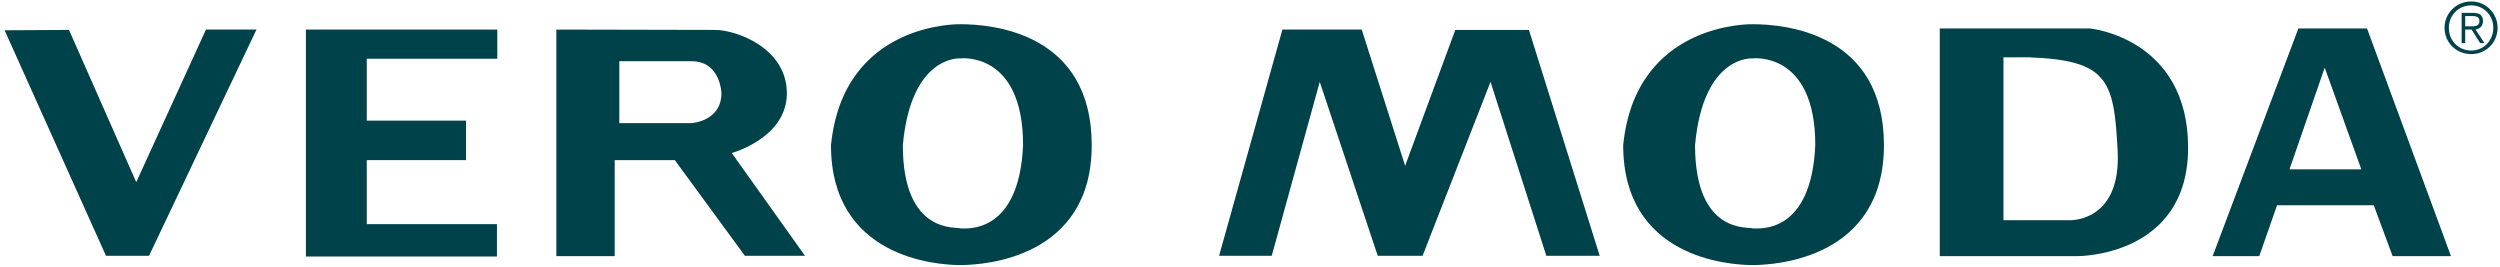 <?xml version="1.0" encoding="UTF-8"?>
<svg xmlns="http://www.w3.org/2000/svg" xmlns:xlink="http://www.w3.org/1999/xlink" width="506pt" height="54pt" viewBox="0 0 506 54" version="1.1">
<g id="surface1">
<path style=" stroke:none;fill-rule:evenodd;fill:rgb(0%,25.899%,28.6%);fill-opacity:1;" d="M 13.965 6.055 L 27.574 36.871 L 41.688 5.984 L 51.91 5.984 L 30.164 51.773 L 21.453 51.773 L 0.934 6.129 L 13.965 6.055 "/>
<path style=" stroke:none;fill-rule:evenodd;fill:rgb(0%,25.899%,28.6%);fill-opacity:1;" d="M 100.652 5.984 L 100.652 11.887 L 74.23 11.887 L 74.23 24.414 L 94.316 24.414 L 94.316 32.406 L 74.23 32.406 L 74.23 45.367 L 100.582 45.367 L 100.582 51.918 L 61.918 51.918 L 61.918 5.984 L 100.652 5.984 "/>
<path style=" stroke:none;fill-rule:evenodd;fill:rgb(0%,25.899%,28.6%);fill-opacity:1;" d="M 144.719 6.055 C 149.039 6.055 159.262 9.727 159.262 18.871 C 159.262 27.941 148.102 30.969 148.102 30.969 L 162.934 51.773 L 150.766 51.773 L 136.582 32.406 L 124.414 32.406 L 124.414 51.848 L 112.605 51.848 L 112.605 5.984 C 112.605 5.984 140.398 6.055 144.719 6.055 Z M 125.352 12.391 L 125.352 24.918 L 139.965 24.918 C 139.965 24.918 146.016 24.559 146.016 18.871 C 146.016 18.871 145.871 12.391 139.965 12.391 L 125.352 12.391 "/>
<path style=" stroke:none;fill-rule:evenodd;fill:rgb(0%,25.899%,28.6%);fill-opacity:1;" d="M 220.965 29.383 C 220.965 52.137 199.367 53.648 194.398 53.648 C 189.359 53.648 168.191 52.062 168.191 29.383 C 170.711 4.254 194.398 4.902 194.398 4.902 C 200.879 4.902 220.965 6.633 220.965 29.383 Z M 194.398 11.816 C 194.398 11.816 184.391 11.023 182.734 29.383 C 182.734 47.816 193.965 45.801 194.398 46.23 C 195.621 46.23 206.277 47.457 207.07 29.383 C 207.07 10.305 194.398 11.816 194.398 11.816 "/>
<path style=" stroke:none;fill-rule:evenodd;fill:rgb(0%,25.899%,28.6%);fill-opacity:1;" d="M 259.559 5.984 L 275.613 5.984 L 284.398 33.559 L 294.551 6.055 L 309.453 6.055 L 323.781 51.773 L 312.98 51.773 L 301.68 16.566 L 287.926 51.773 L 278.855 51.773 L 267.117 16.566 L 257.398 51.773 L 246.742 51.773 L 259.559 5.984 "/>
<path style=" stroke:none;fill-rule:evenodd;fill:rgb(0%,25.899%,28.6%);fill-opacity:1;" d="M 381.309 29.383 C 381.309 52.137 359.711 53.648 354.742 53.648 C 349.703 53.648 328.535 52.062 328.535 29.383 C 331.055 4.254 354.742 4.902 354.742 4.902 C 361.223 4.902 381.309 6.633 381.309 29.383 Z M 354.742 11.816 C 354.742 11.816 344.734 11.023 343.078 29.383 C 343.078 47.816 354.309 45.801 354.742 46.23 C 356.039 46.23 366.621 47.457 367.414 29.383 C 367.414 10.305 354.742 11.816 354.742 11.816 "/>
<path style=" stroke:none;fill-rule:evenodd;fill:rgb(0%,25.899%,28.6%);fill-opacity:1;" d="M 423.07 5.766 C 423.07 5.766 442.871 7.711 442.871 29.887 C 442.871 52.062 420.406 51.848 420.406 51.848 L 392.613 51.848 L 392.613 5.766 Z M 405.504 11.598 L 405.504 44.574 L 418.895 44.574 C 418.895 44.574 429.336 45.008 428.613 30.605 C 427.895 16.207 426.672 12.176 410.543 11.598 L 405.504 11.598 "/>
<path style=" stroke:none;fill-rule:evenodd;fill:rgb(0%,25.899%,28.6%);fill-opacity:1;" d="M 460.871 41.551 L 457.27 51.848 L 447.84 51.848 L 465.191 5.766 L 479.086 5.766 L 496.078 51.848 L 484.27 51.848 L 480.453 41.551 Z M 463.391 34.277 L 477.934 34.277 L 470.52 13.688 Z M 463.391 34.277 "/>
<path style=" stroke:none;fill-rule:evenodd;fill:rgb(0%,25.899%,28.6%);fill-opacity:1;" d="M 500.184 0.293 C 497.156 0.293 494.781 2.672 494.781 5.621 C 494.781 8.648 497.156 10.953 500.184 10.953 C 503.133 10.953 505.512 8.648 505.512 5.621 C 505.512 2.672 503.133 0.293 500.184 0.293 Z M 500.184 1.086 C 502.703 1.086 504.645 3.102 504.645 5.621 C 504.645 8.215 502.703 10.23 500.184 10.23 C 497.59 10.23 495.645 8.215 495.645 5.621 C 495.645 3.102 497.59 1.086 500.184 1.086 Z M 498.957 5.984 L 500.254 5.984 L 501.98 8.719 L 502.848 8.719 L 501.047 5.984 C 501.84 5.84 502.559 5.336 502.559 4.254 C 502.559 3.176 501.98 2.598 500.543 2.598 L 498.238 2.598 L 498.238 8.719 L 498.957 8.719 Z M 498.957 5.336 L 498.957 3.246 L 500.398 3.246 C 501.117 3.246 501.84 3.391 501.84 4.254 C 501.84 5.336 500.902 5.336 499.965 5.336 L 498.957 5.336 "/>
</g>
</svg>
